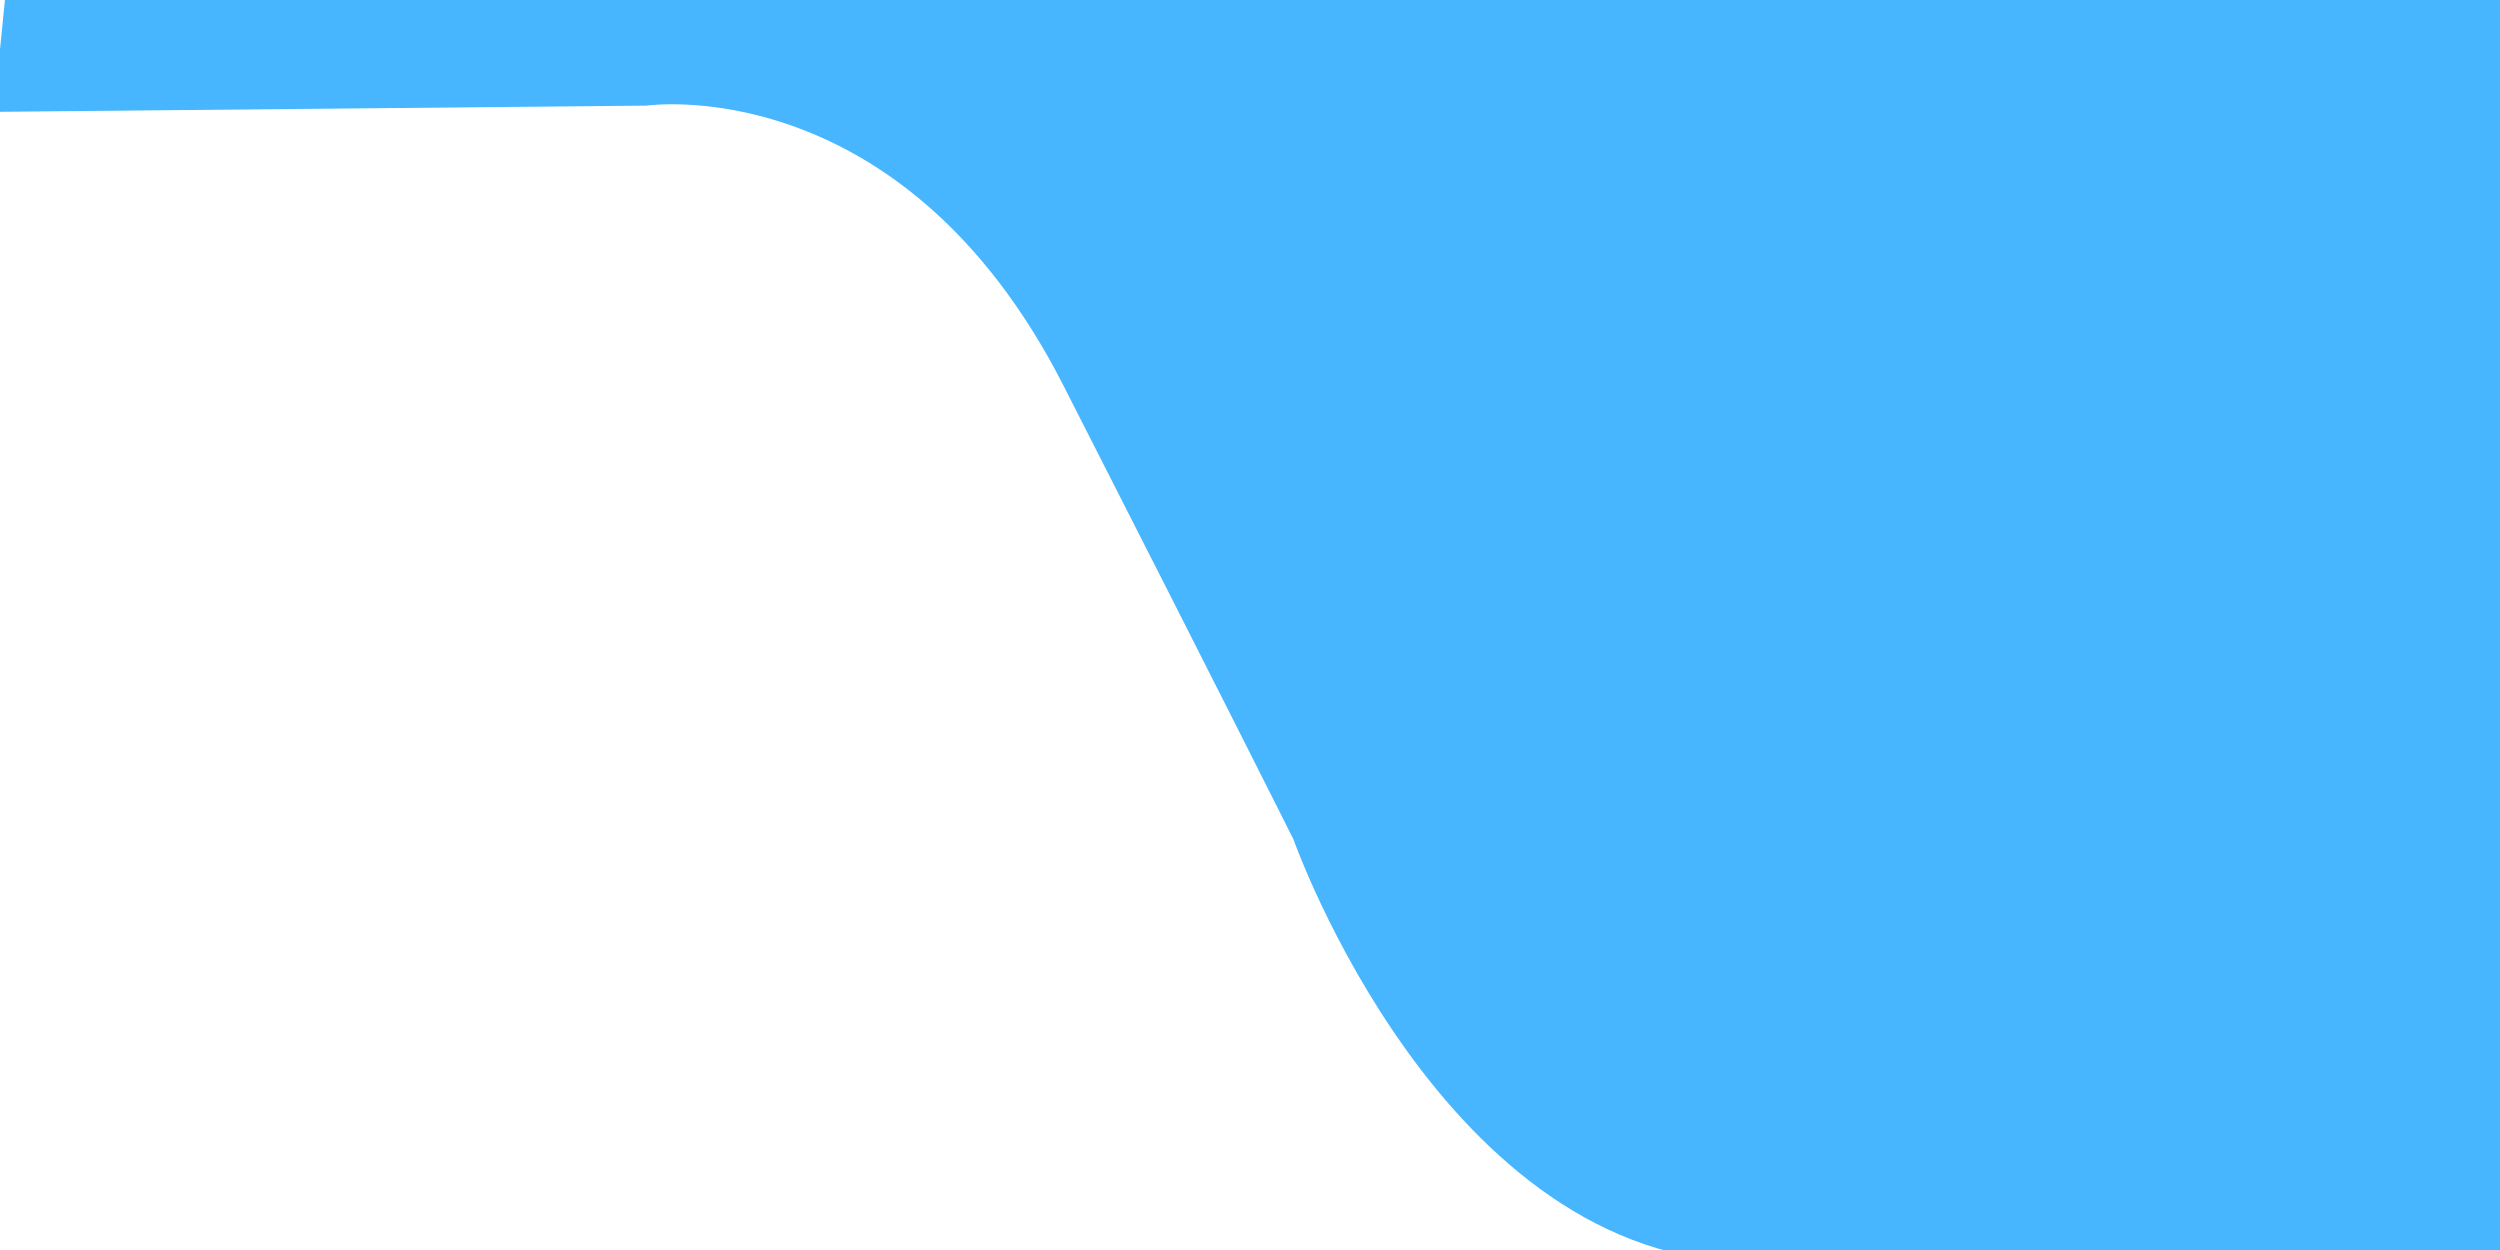 <svg xmlns="http://www.w3.org/2000/svg" width="400" height="200" viewBox="0 0 400 200">
  <defs>
    <style>
      .cls-1 {
        fill: #47B6FF;
        fill-rule: evenodd;
        mix-blend-mode: screen;
      }
    </style>
  </defs>
  <path id="Shape_316_1" data-name="Shape 316 1" class="cls-1" d="M-1,17.9l104.48-1s40.8-5.971,66.669,44.782,36.816,72.646,36.816,72.646,23.882,67.67,73.634,67.67S401,203,401,203V-1L0.99-2Z"/>
</svg>
